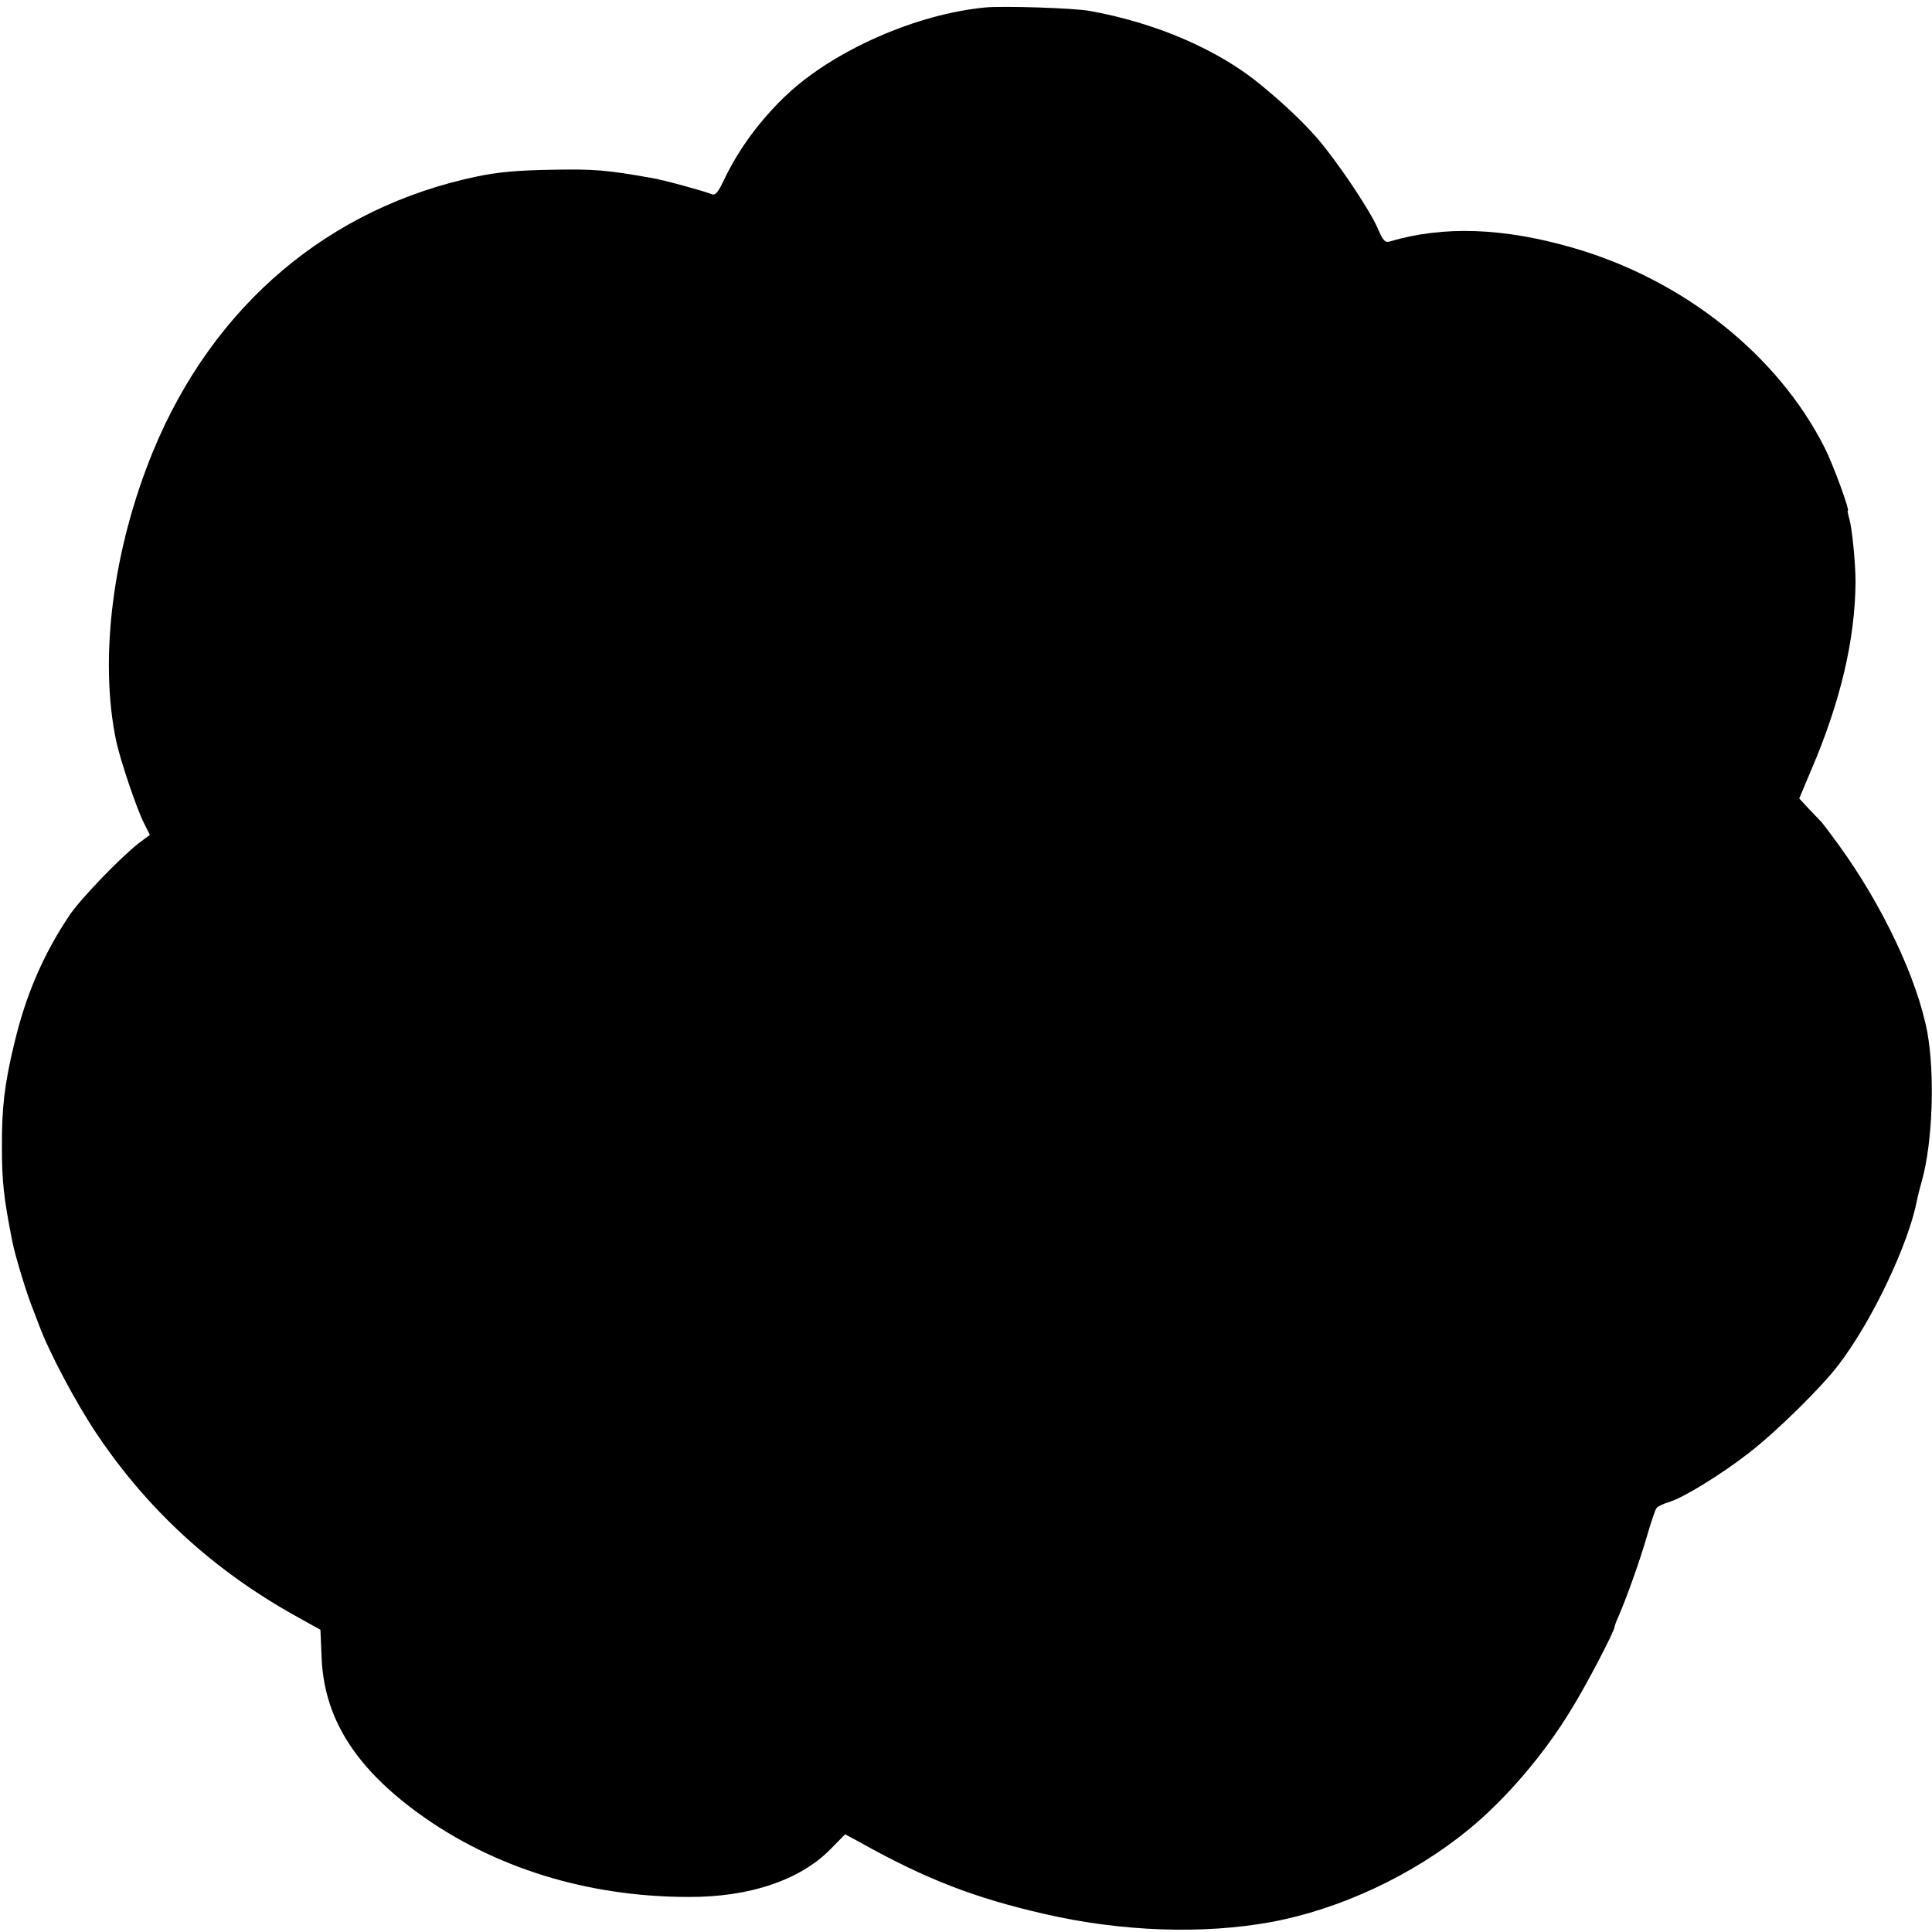 <?xml version="1.0" standalone="no"?>
<!DOCTYPE svg PUBLIC "-//W3C//DTD SVG 20010904//EN"
 "http://www.w3.org/TR/2001/REC-SVG-20010904/DTD/svg10.dtd">
<svg version="1.0" xmlns="http://www.w3.org/2000/svg"
 width="700pt" height="700pt" viewBox="0 0 700 700"
 preserveAspectRatio="xMidYMid meet">
<g transform="translate(0,700) scale(0.1,-0.1)"
fill="#000000" stroke="none">
<path d="M3570 6973 c-250 -24 -545 -154 -717 -314 -97 -91 -176 -198 -229
-309 -21 -45 -32 -59 -44 -54 -26 11 -179 53 -218 59 -163 29 -211 33 -362 30
-122 -2 -192 -8 -270 -24 -538 -112 -957 -467 -1175 -995 -146 -355 -197 -751
-134 -1051 15 -70 75 -248 101 -298 l21 -42 -39 -29 c-67 -52 -218 -208 -256
-268 -93 -140 -156 -287 -197 -462 -35 -145 -45 -232 -44 -376 0 -121 7 -183
37 -335 10 -53 54 -197 76 -250 4 -11 14 -36 21 -55 35 -96 135 -285 210 -396
186 -277 425 -495 722 -660 l88 -49 4 -95 c7 -220 118 -400 350 -569 272 -198
614 -304 980 -304 221 -1 403 61 513 172 l54 55 52 -28 c241 -135 418 -203
672 -261 278 -64 573 -74 819 -29 250 46 515 170 717 336 134 110 273 272 372
436 54 87 156 283 156 298 0 3 6 20 14 37 31 72 76 198 102 287 15 52 31 100
36 106 4 6 25 16 46 22 52 16 189 100 289 178 103 80 265 240 326 321 121 159
252 435 283 596 2 11 10 43 18 71 38 137 47 383 19 536 -36 193 -164 463 -322
680 -30 41 -57 77 -60 80 -3 3 -23 24 -44 46 l-38 41 45 107 c105 246 157 468
159 676 0 68 -12 191 -22 228 -5 17 -8 32 -6 32 8 0 -54 169 -84 228 -170 336
-510 607 -908 723 -254 74 -472 82 -668 24 -17 -5 -24 3 -43 47 -29 68 -151
249 -222 330 -48 55 -116 120 -200 189 -155 129 -383 227 -625 270 -60 10
-308 18 -375 12z"/>
</g>
</svg>
